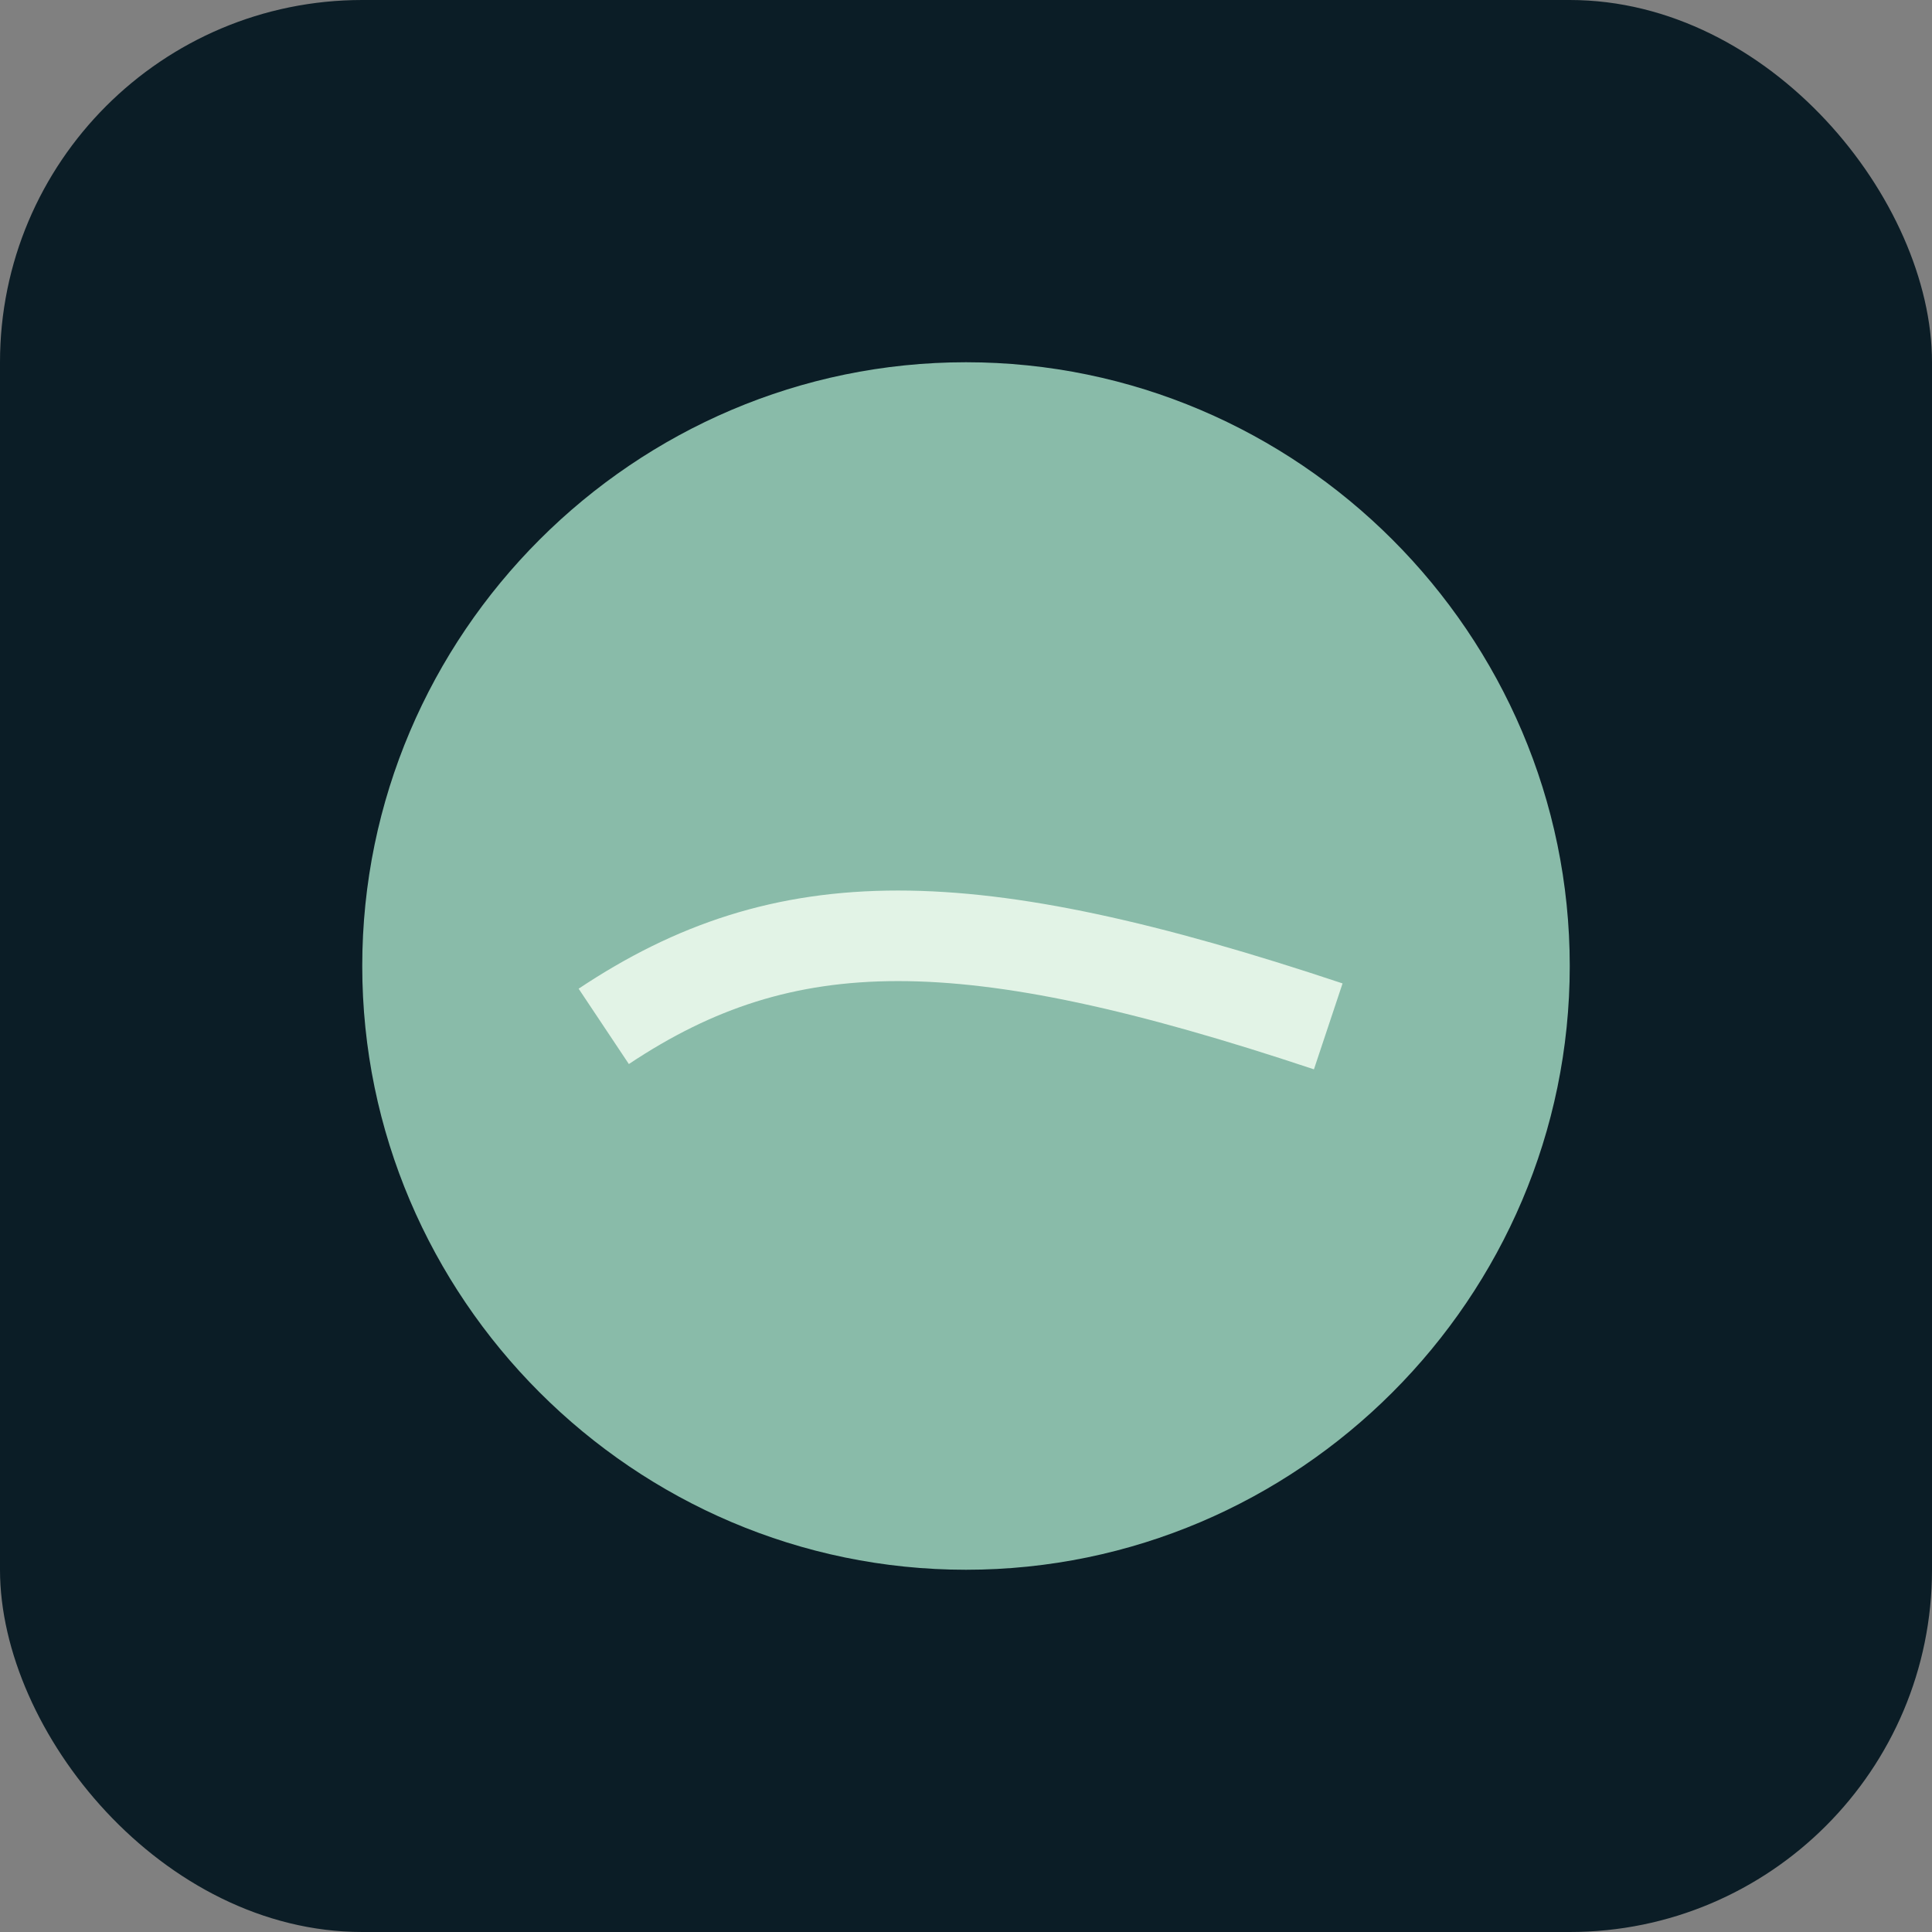 <svg xmlns="http://www.w3.org/2000/svg" viewBox="0 0 64 64">
<rect x="0" y="0" width="64" height="64" fill="#808080" stroke="none"/>
<rect width="64" height="64" rx="12" fill="#0B1D26"/>
<path d="M32 12c11 0 20 9 20 20s-9 20-20 20S12 43 12 32 21 12 32 12z" fill="#89BBA9"/>
<path d="M20 34c6-4 12-4 24 0" stroke="#E2F3E6" stroke-width="3" fill="none"/></svg>